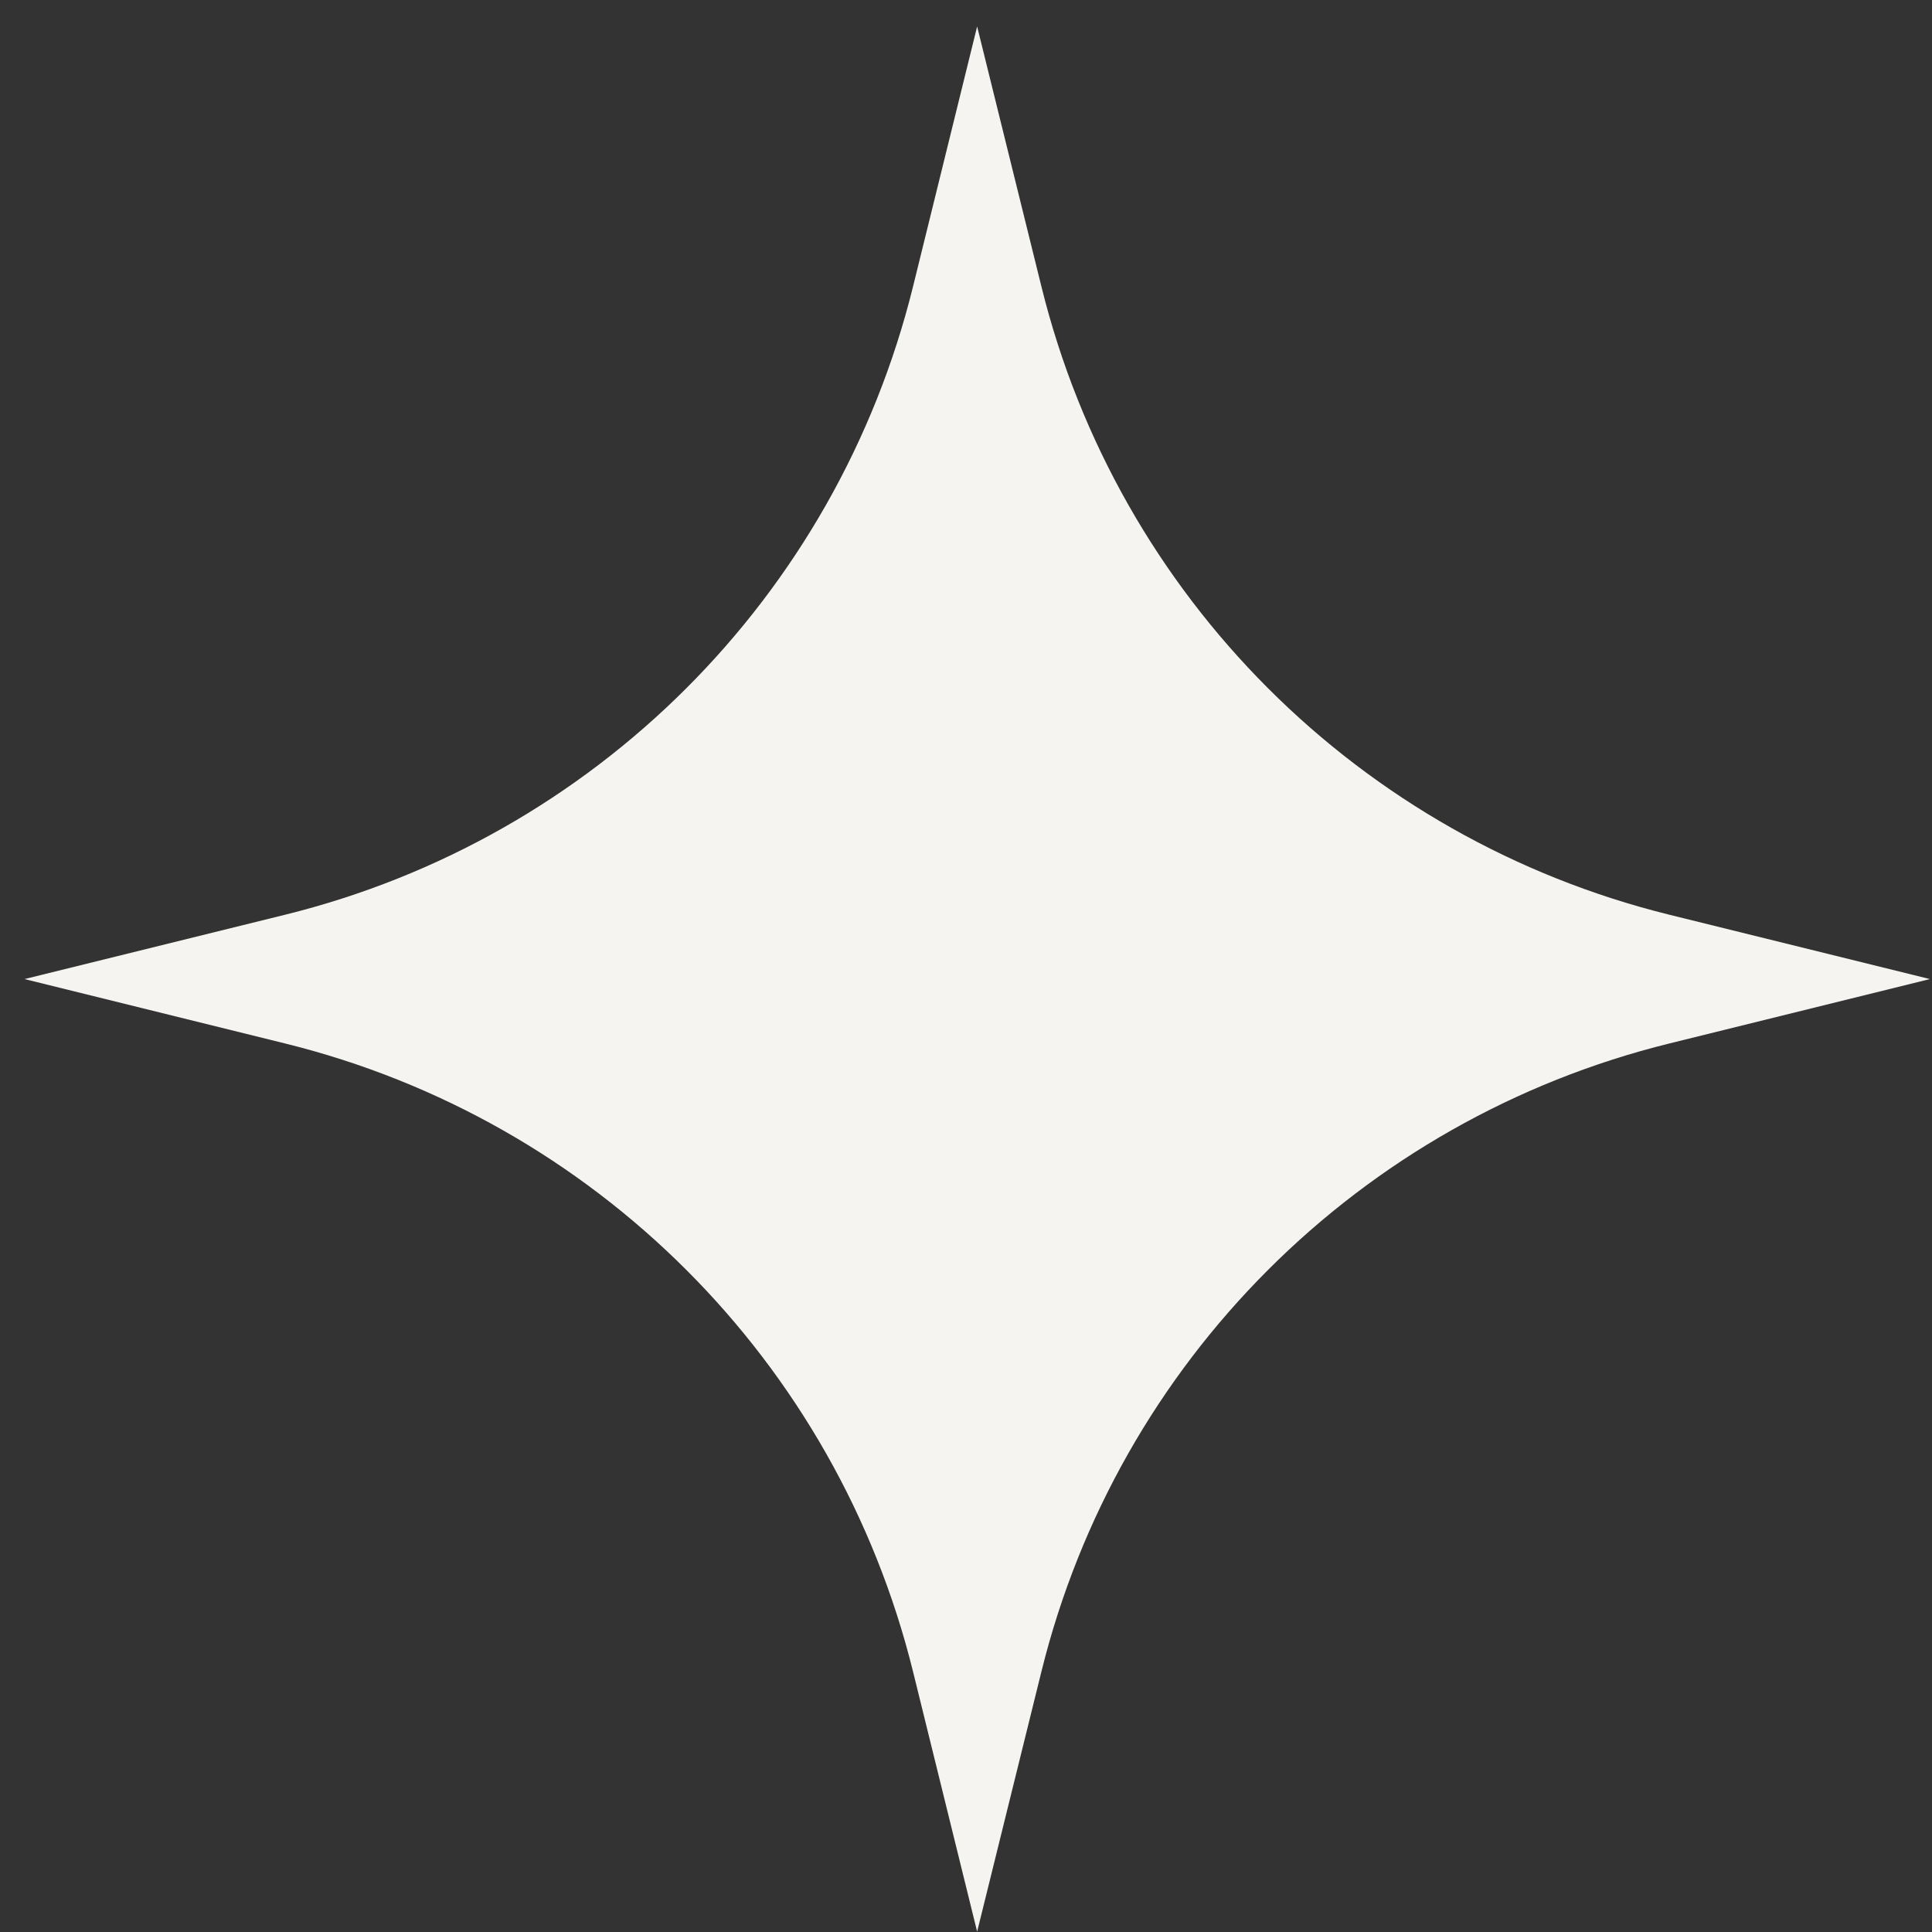 <?xml version="1.0" encoding="UTF-8"?> <svg xmlns="http://www.w3.org/2000/svg" width="34" height="34" viewBox="0 0 34 34" fill="none"><rect x="0" y="0" width="34" height="34" fill="#333333" stroke="none"/><path d="M17.196 0.466L18.328 5.046C19.675 10.497 23.929 14.754 29.383 16.099L33.963 17.23L29.383 18.362C23.929 19.707 19.675 23.963 18.328 29.414L17.196 33.994L16.067 29.414C14.719 23.963 10.463 19.707 5.012 18.362L0.432 17.23L5.012 16.099C10.463 14.754 14.719 10.497 16.067 5.046L17.196 0.466Z" fill="#F5F4F0"></path></svg> 